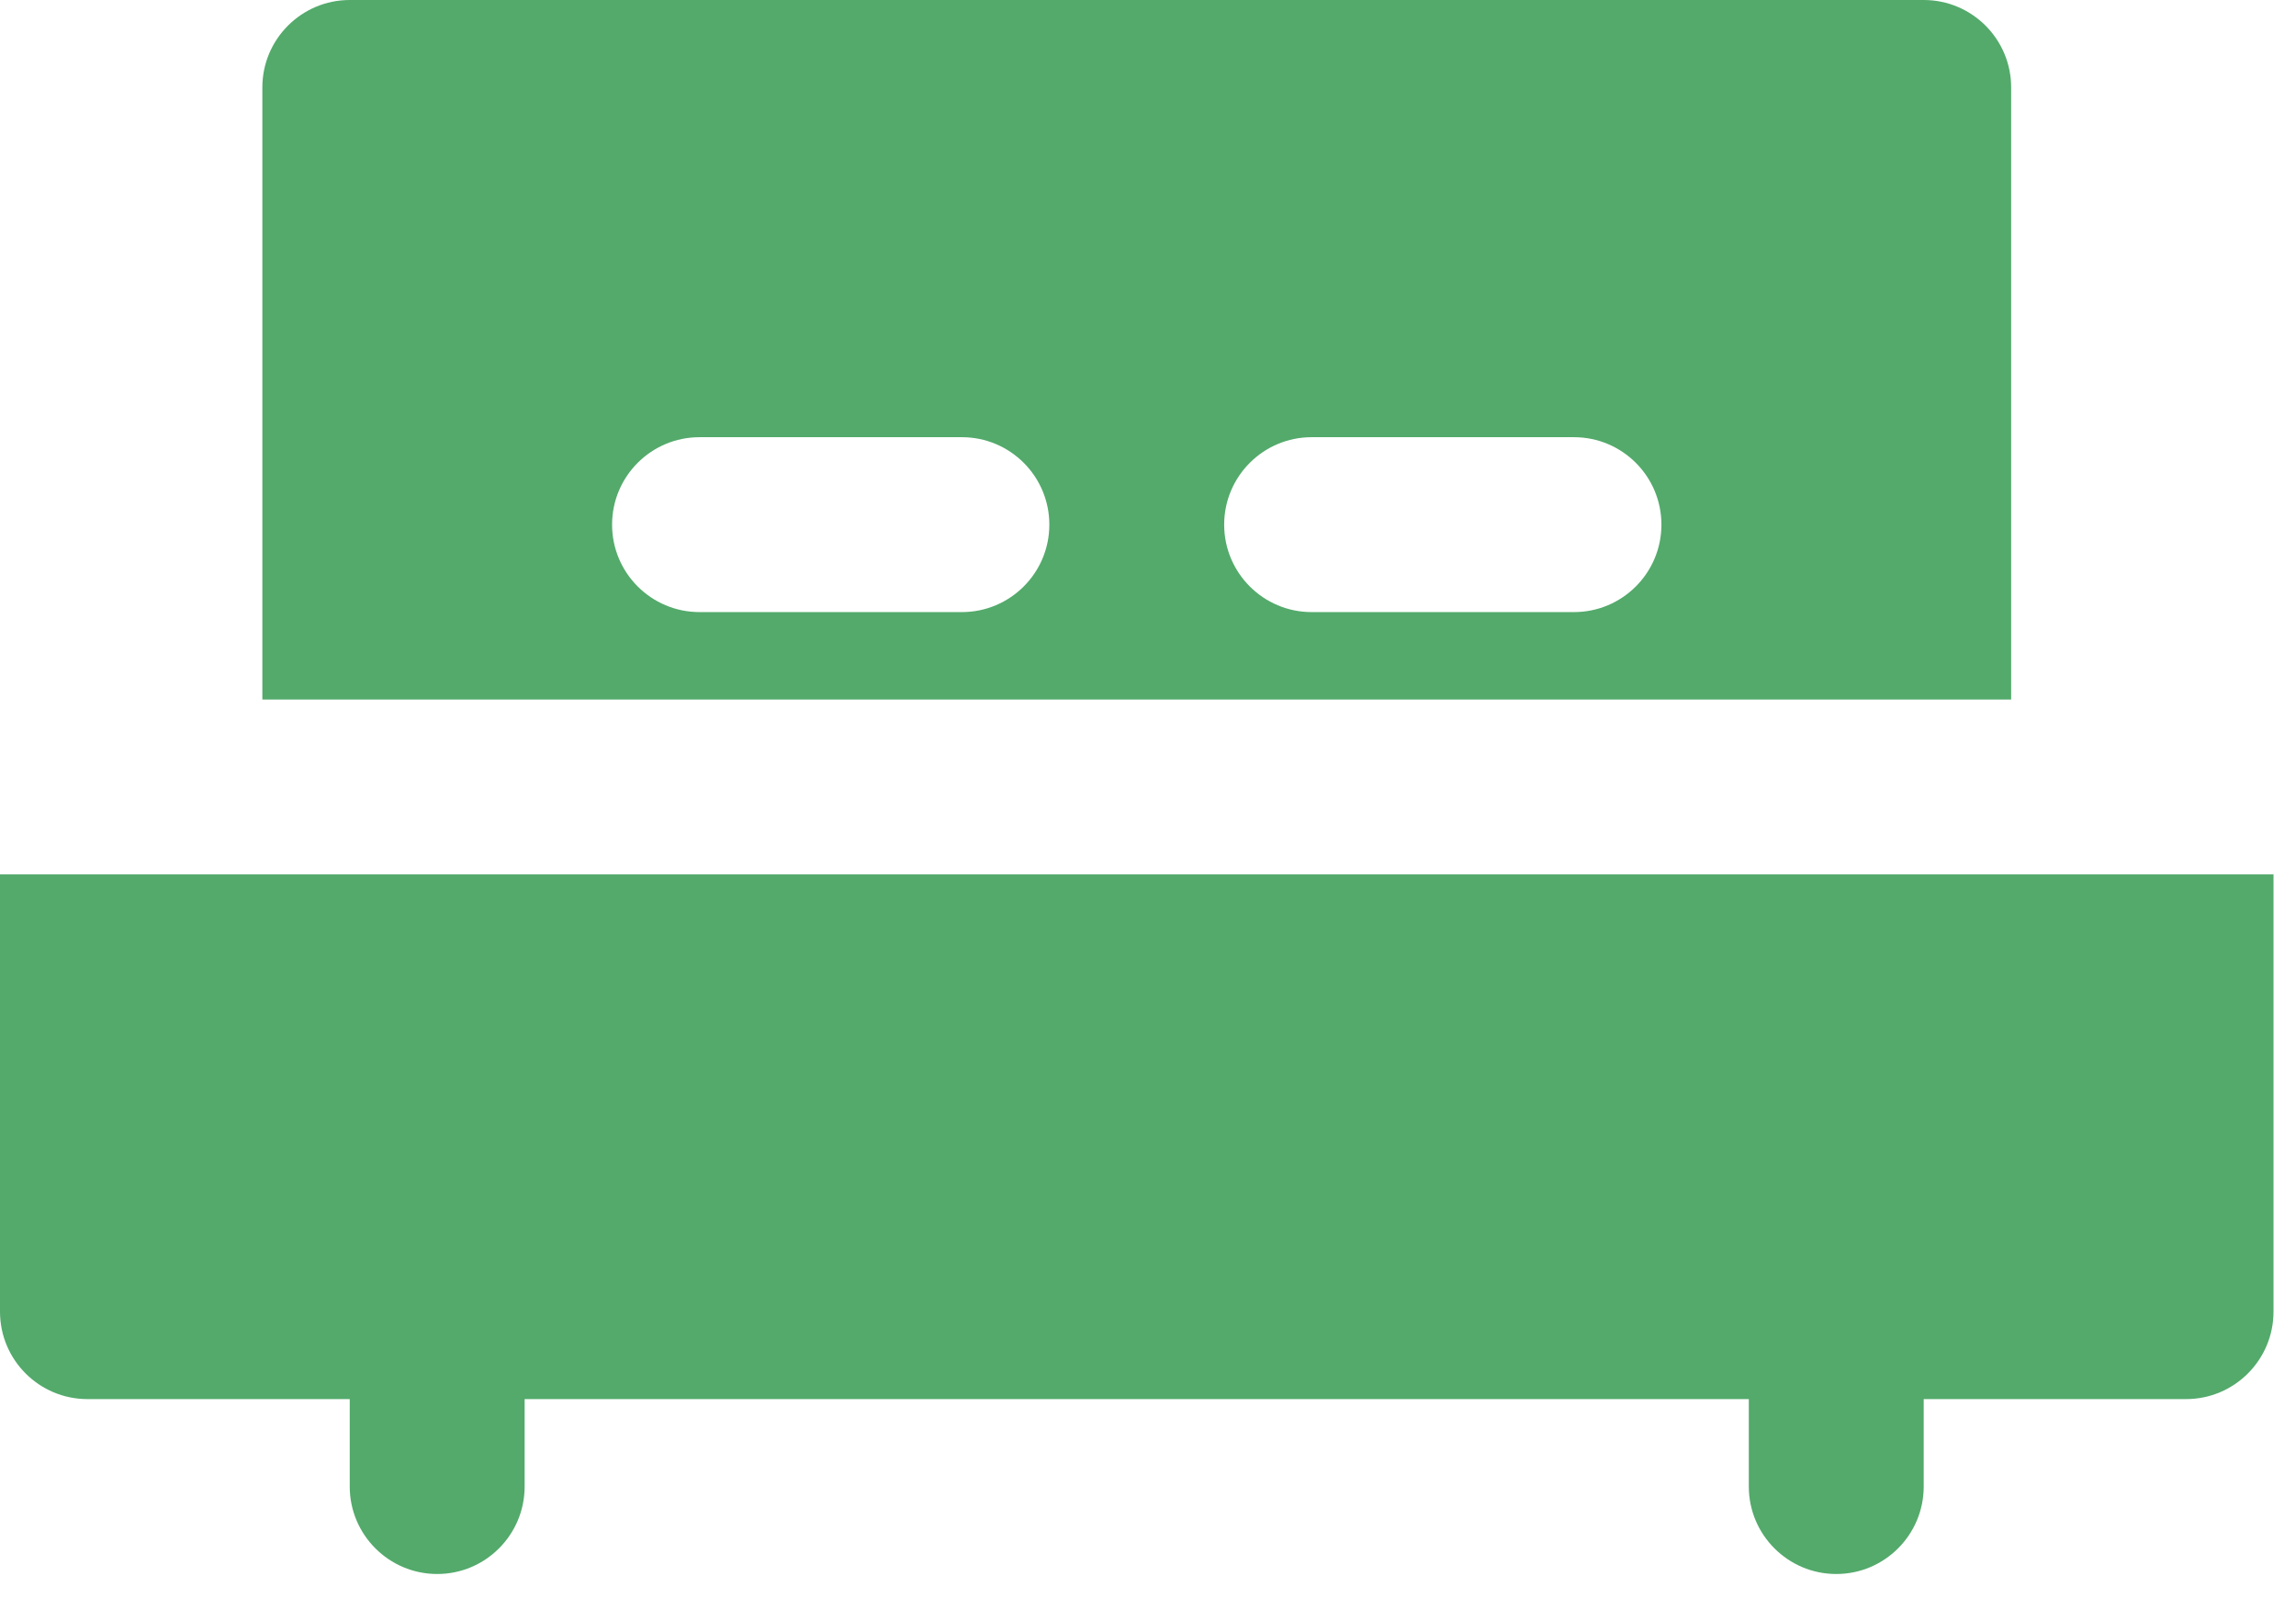 <svg width="34" height="24" viewBox="0 0 34 24" fill="none" xmlns="http://www.w3.org/2000/svg">
<path d="M0 12.948V19.423C0 20.138 0.58 20.718 1.295 20.718H5.179V22.013C5.179 22.727 5.76 23.308 6.474 23.308C7.189 23.308 7.769 22.727 7.769 22.013V20.718H25.897V22.013C25.897 22.727 26.477 23.308 27.192 23.308C27.907 23.308 28.487 22.727 28.487 22.013V20.718H32.372C33.087 20.718 33.667 20.138 33.667 19.423V12.948H0Z" fill="#53AA6B"/>
<path d="M29.782 1.295C29.782 0.58 29.202 0 28.487 0H5.18C4.465 0 3.885 0.58 3.885 1.295V10.359H29.782V1.295ZM14.244 9.064H10.359C9.644 9.064 9.064 8.484 9.064 7.769C9.064 7.054 9.644 6.474 10.359 6.474H14.244C14.959 6.474 15.539 7.054 15.539 7.769C15.539 8.484 14.959 9.064 14.244 9.064ZM23.308 9.064H19.423C18.709 9.064 18.128 8.484 18.128 7.769C18.128 7.054 18.709 6.474 19.423 6.474H23.308C24.023 6.474 24.603 7.054 24.603 7.769C24.603 8.484 24.023 9.064 23.308 9.064Z" fill="#53AA6B"/>
</svg>
